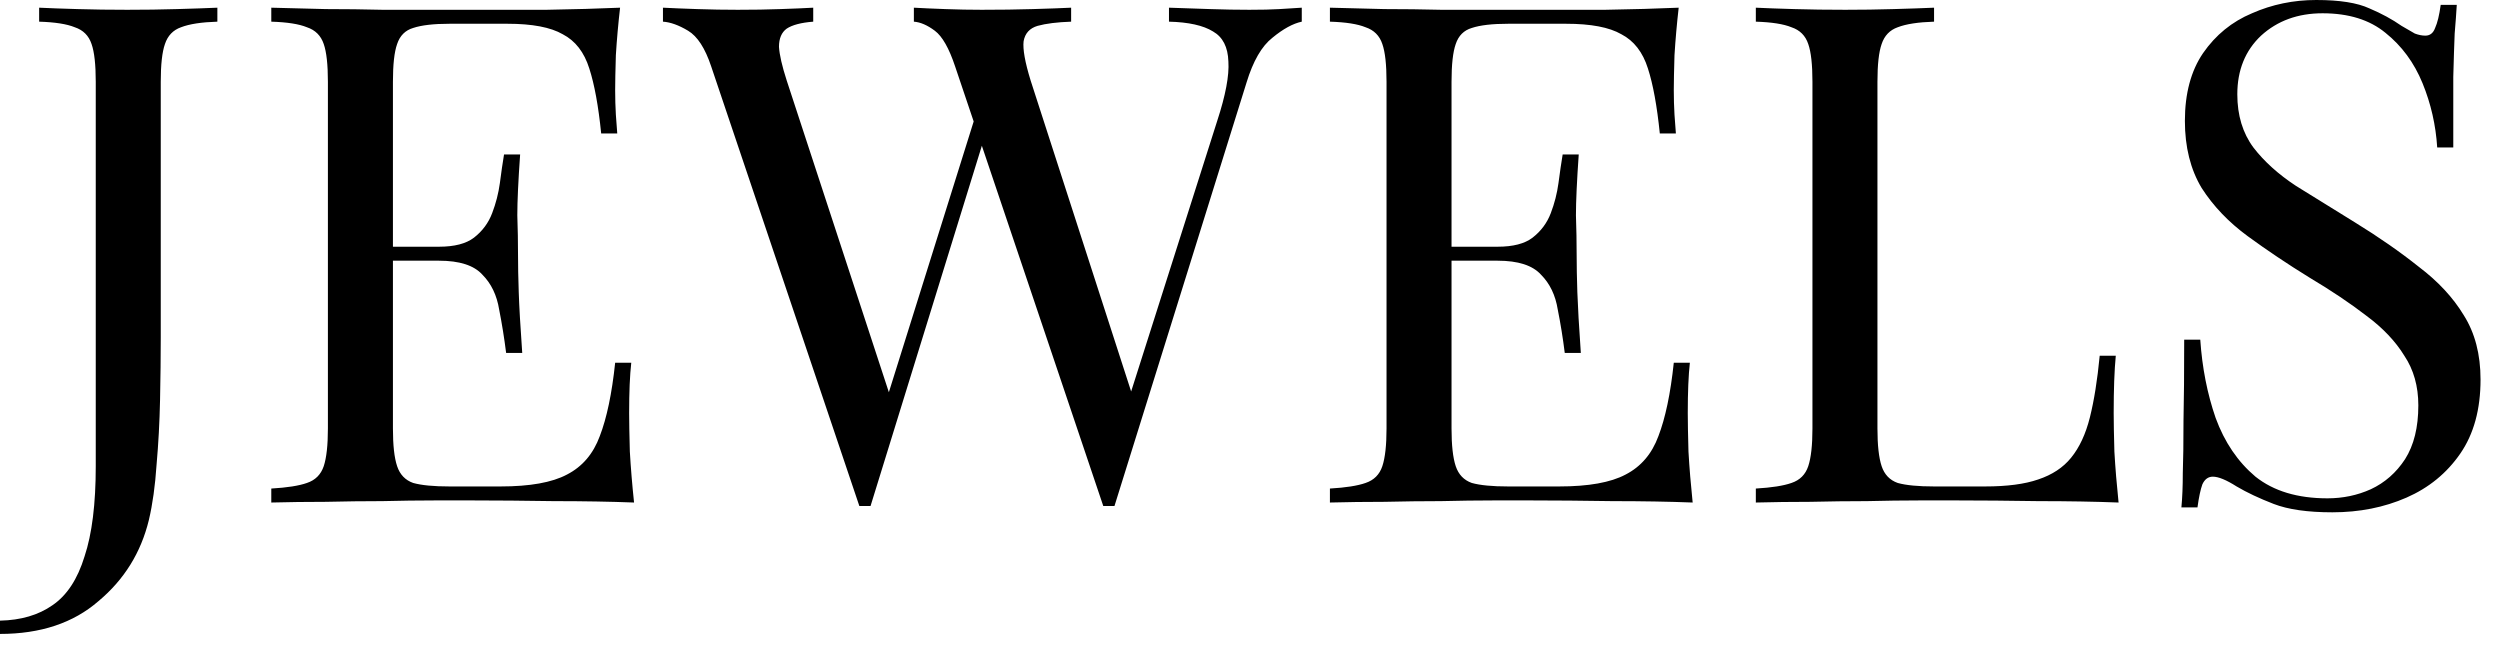 <svg width="93" height="24" viewBox="0 0 93 24" fill="none" xmlns="http://www.w3.org/2000/svg">
<path d="M1.94944e-05 23.582V23.088C0.78 23.071 1.43 22.88 1.95 22.516C2.487 22.152 2.886 21.546 3.146 20.696C3.423 19.864 3.562 18.746 3.562 17.342V3.042C3.562 2.401 3.51 1.933 3.406 1.638C3.302 1.326 3.094 1.118 2.782 1.014C2.487 0.893 2.045 0.824 1.456 0.806V0.286C1.82 0.304 2.297 0.321 2.886 0.338C3.475 0.356 4.091 0.364 4.732 0.364C5.373 0.364 5.989 0.356 6.578 0.338C7.185 0.321 7.687 0.304 8.086 0.286V0.806C7.497 0.824 7.046 0.893 6.734 1.014C6.439 1.118 6.24 1.326 6.136 1.638C6.032 1.933 5.98 2.401 5.98 3.042V12.558C5.98 13.269 5.971 14.04 5.954 14.872C5.937 15.704 5.893 16.51 5.824 17.29C5.772 18.07 5.677 18.755 5.538 19.344C5.243 20.558 4.619 21.563 3.666 22.36C2.73 23.175 1.508 23.582 1.94944e-05 23.582ZM23.067 0.286C22.997 0.893 22.945 1.482 22.91 2.054C22.893 2.626 22.884 3.06 22.884 3.354C22.884 3.666 22.893 3.97 22.91 4.264C22.928 4.542 22.945 4.776 22.962 4.966H22.364C22.261 3.944 22.113 3.138 21.922 2.548C21.732 1.942 21.402 1.517 20.934 1.274C20.484 1.014 19.799 0.884 18.881 0.884H16.723C16.133 0.884 15.682 0.936 15.37 1.04C15.076 1.127 14.877 1.326 14.773 1.638C14.668 1.933 14.617 2.401 14.617 3.042V15.938C14.617 16.562 14.668 17.03 14.773 17.342C14.877 17.654 15.076 17.862 15.37 17.966C15.682 18.053 16.133 18.096 16.723 18.096H18.62C19.712 18.096 20.536 17.949 21.09 17.654C21.663 17.36 22.07 16.883 22.312 16.224C22.573 15.548 22.763 14.638 22.884 13.494H23.483C23.43 13.962 23.404 14.586 23.404 15.366C23.404 15.696 23.413 16.172 23.43 16.796C23.465 17.403 23.517 18.036 23.587 18.694C22.703 18.66 21.706 18.642 20.596 18.642C19.487 18.625 18.499 18.616 17.633 18.616C17.251 18.616 16.757 18.616 16.151 18.616C15.561 18.616 14.92 18.625 14.226 18.642C13.533 18.642 12.831 18.651 12.12 18.668C11.41 18.668 10.734 18.677 10.092 18.694V18.174C10.682 18.14 11.124 18.07 11.418 17.966C11.73 17.862 11.938 17.654 12.043 17.342C12.146 17.03 12.198 16.562 12.198 15.938V3.042C12.198 2.401 12.146 1.933 12.043 1.638C11.938 1.326 11.73 1.118 11.418 1.014C11.124 0.893 10.682 0.824 10.092 0.806V0.286C10.734 0.304 11.41 0.321 12.12 0.338C12.831 0.338 13.533 0.347 14.226 0.364C14.92 0.364 15.561 0.364 16.151 0.364C16.757 0.364 17.251 0.364 17.633 0.364C18.43 0.364 19.331 0.364 20.337 0.364C21.359 0.347 22.269 0.321 23.067 0.286ZM18.595 9.178C18.595 9.178 18.595 9.265 18.595 9.438C18.595 9.612 18.595 9.698 18.595 9.698H13.836C13.836 9.698 13.836 9.612 13.836 9.438C13.836 9.265 13.836 9.178 13.836 9.178H18.595ZM19.349 5.746C19.279 6.734 19.244 7.488 19.244 8.008C19.262 8.528 19.27 9.005 19.27 9.438C19.27 9.872 19.279 10.348 19.297 10.868C19.314 11.388 19.357 12.142 19.427 13.13H18.828C18.759 12.576 18.672 12.038 18.569 11.518C18.482 10.981 18.274 10.548 17.945 10.218C17.633 9.872 17.095 9.698 16.332 9.698V9.178C16.904 9.178 17.338 9.066 17.633 8.84C17.945 8.598 18.17 8.294 18.308 7.93C18.447 7.566 18.543 7.194 18.595 6.812C18.646 6.414 18.698 6.058 18.75 5.746H19.349ZM48.426 0.286V0.806C48.097 0.876 47.733 1.075 47.334 1.404C46.936 1.716 46.615 2.271 46.372 3.068L41.458 18.824C41.424 18.824 41.389 18.824 41.354 18.824C41.32 18.824 41.285 18.824 41.25 18.824C41.216 18.824 41.181 18.824 41.146 18.824C41.112 18.824 41.077 18.824 41.042 18.824L35.53 2.47C35.305 1.794 35.054 1.352 34.776 1.144C34.499 0.936 34.239 0.824 33.996 0.806V0.286C34.308 0.304 34.698 0.321 35.166 0.338C35.634 0.356 36.085 0.364 36.518 0.364C37.194 0.364 37.827 0.356 38.416 0.338C39.006 0.321 39.482 0.304 39.846 0.286V0.806C39.326 0.824 38.91 0.876 38.598 0.962C38.304 1.049 38.13 1.24 38.078 1.534C38.044 1.829 38.13 2.314 38.338 2.99L42.212 14.976L41.848 15.288L45.28 4.498C45.592 3.545 45.731 2.808 45.696 2.288C45.679 1.751 45.488 1.378 45.124 1.17C44.76 0.945 44.214 0.824 43.486 0.806V0.286C43.989 0.304 44.5 0.321 45.02 0.338C45.54 0.356 46.026 0.364 46.476 0.364C46.927 0.364 47.3 0.356 47.594 0.338C47.889 0.321 48.166 0.304 48.426 0.286ZM30.252 0.286V0.806C29.802 0.841 29.472 0.928 29.264 1.066C29.074 1.205 28.978 1.43 28.978 1.742C28.996 2.037 29.091 2.453 29.264 2.99L33.294 15.288L32.644 15.938L36.284 4.316L36.674 4.94L32.384 18.824C32.35 18.824 32.315 18.824 32.28 18.824C32.246 18.824 32.211 18.824 32.176 18.824C32.142 18.824 32.107 18.824 32.072 18.824C32.038 18.824 32.003 18.824 31.968 18.824L26.456 2.47C26.231 1.794 25.945 1.352 25.598 1.144C25.252 0.936 24.94 0.824 24.662 0.806V0.286C25.009 0.304 25.434 0.321 25.936 0.338C26.456 0.356 26.959 0.364 27.444 0.364C28.016 0.364 28.545 0.356 29.03 0.338C29.533 0.321 29.94 0.304 30.252 0.286ZM62.447 0.286C62.378 0.893 62.326 1.482 62.291 2.054C62.274 2.626 62.265 3.06 62.265 3.354C62.265 3.666 62.274 3.97 62.291 4.264C62.309 4.542 62.326 4.776 62.343 4.966H61.745C61.641 3.944 61.494 3.138 61.303 2.548C61.113 1.942 60.783 1.517 60.315 1.274C59.865 1.014 59.18 0.884 58.261 0.884H56.103C55.514 0.884 55.063 0.936 54.751 1.04C54.457 1.127 54.257 1.326 54.153 1.638C54.049 1.933 53.997 2.401 53.997 3.042V15.938C53.997 16.562 54.049 17.03 54.153 17.342C54.257 17.654 54.457 17.862 54.751 17.966C55.063 18.053 55.514 18.096 56.103 18.096H58.001C59.093 18.096 59.917 17.949 60.471 17.654C61.043 17.36 61.451 16.883 61.693 16.224C61.953 15.548 62.144 14.638 62.265 13.494H62.863C62.811 13.962 62.785 14.586 62.785 15.366C62.785 15.696 62.794 16.172 62.811 16.796C62.846 17.403 62.898 18.036 62.967 18.694C62.083 18.66 61.087 18.642 59.977 18.642C58.868 18.625 57.88 18.616 57.013 18.616C56.632 18.616 56.138 18.616 55.531 18.616C54.942 18.616 54.301 18.625 53.607 18.642C52.914 18.642 52.212 18.651 51.501 18.668C50.791 18.668 50.115 18.677 49.473 18.694V18.174C50.063 18.14 50.505 18.07 50.799 17.966C51.111 17.862 51.319 17.654 51.423 17.342C51.527 17.03 51.579 16.562 51.579 15.938V3.042C51.579 2.401 51.527 1.933 51.423 1.638C51.319 1.326 51.111 1.118 50.799 1.014C50.505 0.893 50.063 0.824 49.473 0.806V0.286C50.115 0.304 50.791 0.321 51.501 0.338C52.212 0.338 52.914 0.347 53.607 0.364C54.301 0.364 54.942 0.364 55.531 0.364C56.138 0.364 56.632 0.364 57.013 0.364C57.811 0.364 58.712 0.364 59.717 0.364C60.74 0.347 61.65 0.321 62.447 0.286ZM57.975 9.178C57.975 9.178 57.975 9.265 57.975 9.438C57.975 9.612 57.975 9.698 57.975 9.698H53.217C53.217 9.698 53.217 9.612 53.217 9.438C53.217 9.265 53.217 9.178 53.217 9.178H57.975ZM58.729 5.746C58.66 6.734 58.625 7.488 58.625 8.008C58.643 8.528 58.651 9.005 58.651 9.438C58.651 9.872 58.66 10.348 58.677 10.868C58.695 11.388 58.738 12.142 58.807 13.13H58.209C58.14 12.576 58.053 12.038 57.949 11.518C57.863 10.981 57.655 10.548 57.325 10.218C57.013 9.872 56.476 9.698 55.713 9.698V9.178C56.285 9.178 56.719 9.066 57.013 8.84C57.325 8.598 57.551 8.294 57.689 7.93C57.828 7.566 57.923 7.194 57.975 6.812C58.027 6.414 58.079 6.058 58.131 5.746H58.729ZM71.947 0.286V0.806C71.358 0.824 70.907 0.893 70.595 1.014C70.3 1.118 70.101 1.326 69.997 1.638C69.893 1.933 69.841 2.401 69.841 3.042V15.938C69.841 16.562 69.893 17.03 69.997 17.342C70.101 17.654 70.3 17.862 70.595 17.966C70.907 18.053 71.358 18.096 71.947 18.096H73.845C74.66 18.096 75.318 18.01 75.821 17.836C76.341 17.663 76.748 17.394 77.043 17.03C77.355 16.649 77.589 16.146 77.745 15.522C77.901 14.898 78.022 14.136 78.109 13.234H78.707C78.655 13.772 78.629 14.482 78.629 15.366C78.629 15.696 78.638 16.172 78.655 16.796C78.69 17.403 78.742 18.036 78.811 18.694C77.927 18.66 76.93 18.642 75.821 18.642C74.712 18.625 73.724 18.616 72.857 18.616C72.476 18.616 71.982 18.616 71.375 18.616C70.786 18.616 70.144 18.625 69.451 18.642C68.758 18.642 68.056 18.651 67.345 18.668C66.634 18.668 65.958 18.677 65.317 18.694V18.174C65.906 18.14 66.348 18.07 66.643 17.966C66.955 17.862 67.163 17.654 67.267 17.342C67.371 17.03 67.423 16.562 67.423 15.938V3.042C67.423 2.401 67.371 1.933 67.267 1.638C67.163 1.326 66.955 1.118 66.643 1.014C66.348 0.893 65.906 0.824 65.317 0.806V0.286C65.681 0.304 66.158 0.321 66.747 0.338C67.336 0.356 67.969 0.364 68.645 0.364C69.252 0.364 69.85 0.356 70.439 0.338C71.046 0.321 71.548 0.304 71.947 0.286ZM86.166 0C87.033 0 87.692 0.104 88.142 0.312C88.593 0.503 88.992 0.72 89.338 0.962C89.546 1.084 89.711 1.179 89.832 1.248C89.971 1.3 90.101 1.326 90.222 1.326C90.396 1.326 90.517 1.231 90.586 1.04C90.673 0.85 90.742 0.564 90.794 0.182H91.392C91.375 0.477 91.349 0.832 91.314 1.248C91.297 1.647 91.28 2.184 91.262 2.86C91.262 3.519 91.262 4.394 91.262 5.486H90.664C90.612 4.654 90.43 3.857 90.118 3.094C89.806 2.332 89.347 1.708 88.74 1.222C88.151 0.737 87.371 0.494 86.4 0.494C85.482 0.494 84.719 0.772 84.112 1.326C83.523 1.881 83.228 2.609 83.228 3.51C83.228 4.29 83.428 4.949 83.826 5.486C84.225 6.006 84.754 6.483 85.412 6.916C86.088 7.332 86.816 7.783 87.596 8.268C88.498 8.823 89.295 9.378 89.988 9.932C90.699 10.47 91.254 11.068 91.652 11.726C92.068 12.385 92.276 13.182 92.276 14.118C92.276 15.228 92.025 16.146 91.522 16.874C91.02 17.602 90.352 18.148 89.52 18.512C88.688 18.876 87.77 19.058 86.764 19.058C85.846 19.058 85.118 18.954 84.58 18.746C84.043 18.538 83.584 18.322 83.202 18.096C82.821 17.854 82.526 17.732 82.318 17.732C82.145 17.732 82.015 17.828 81.928 18.018C81.859 18.209 81.798 18.495 81.746 18.876H81.148C81.183 18.512 81.2 18.088 81.2 17.602C81.218 17.1 81.226 16.45 81.226 15.652C81.244 14.855 81.252 13.85 81.252 12.636H81.85C81.92 13.676 82.11 14.647 82.422 15.548C82.752 16.45 83.246 17.178 83.904 17.732C84.58 18.27 85.473 18.538 86.582 18.538C87.154 18.538 87.692 18.426 88.194 18.2C88.714 17.958 89.139 17.585 89.468 17.082C89.798 16.562 89.962 15.895 89.962 15.08C89.962 14.37 89.789 13.754 89.442 13.234C89.113 12.697 88.645 12.203 88.038 11.752C87.432 11.284 86.721 10.808 85.906 10.322C85.092 9.82 84.329 9.308 83.618 8.788C82.908 8.268 82.336 7.67 81.902 6.994C81.486 6.301 81.278 5.469 81.278 4.498C81.278 3.476 81.504 2.635 81.954 1.976C82.422 1.3 83.029 0.806 83.774 0.494C84.52 0.165 85.317 0 86.166 0Z" fill="black"/>
</svg>
